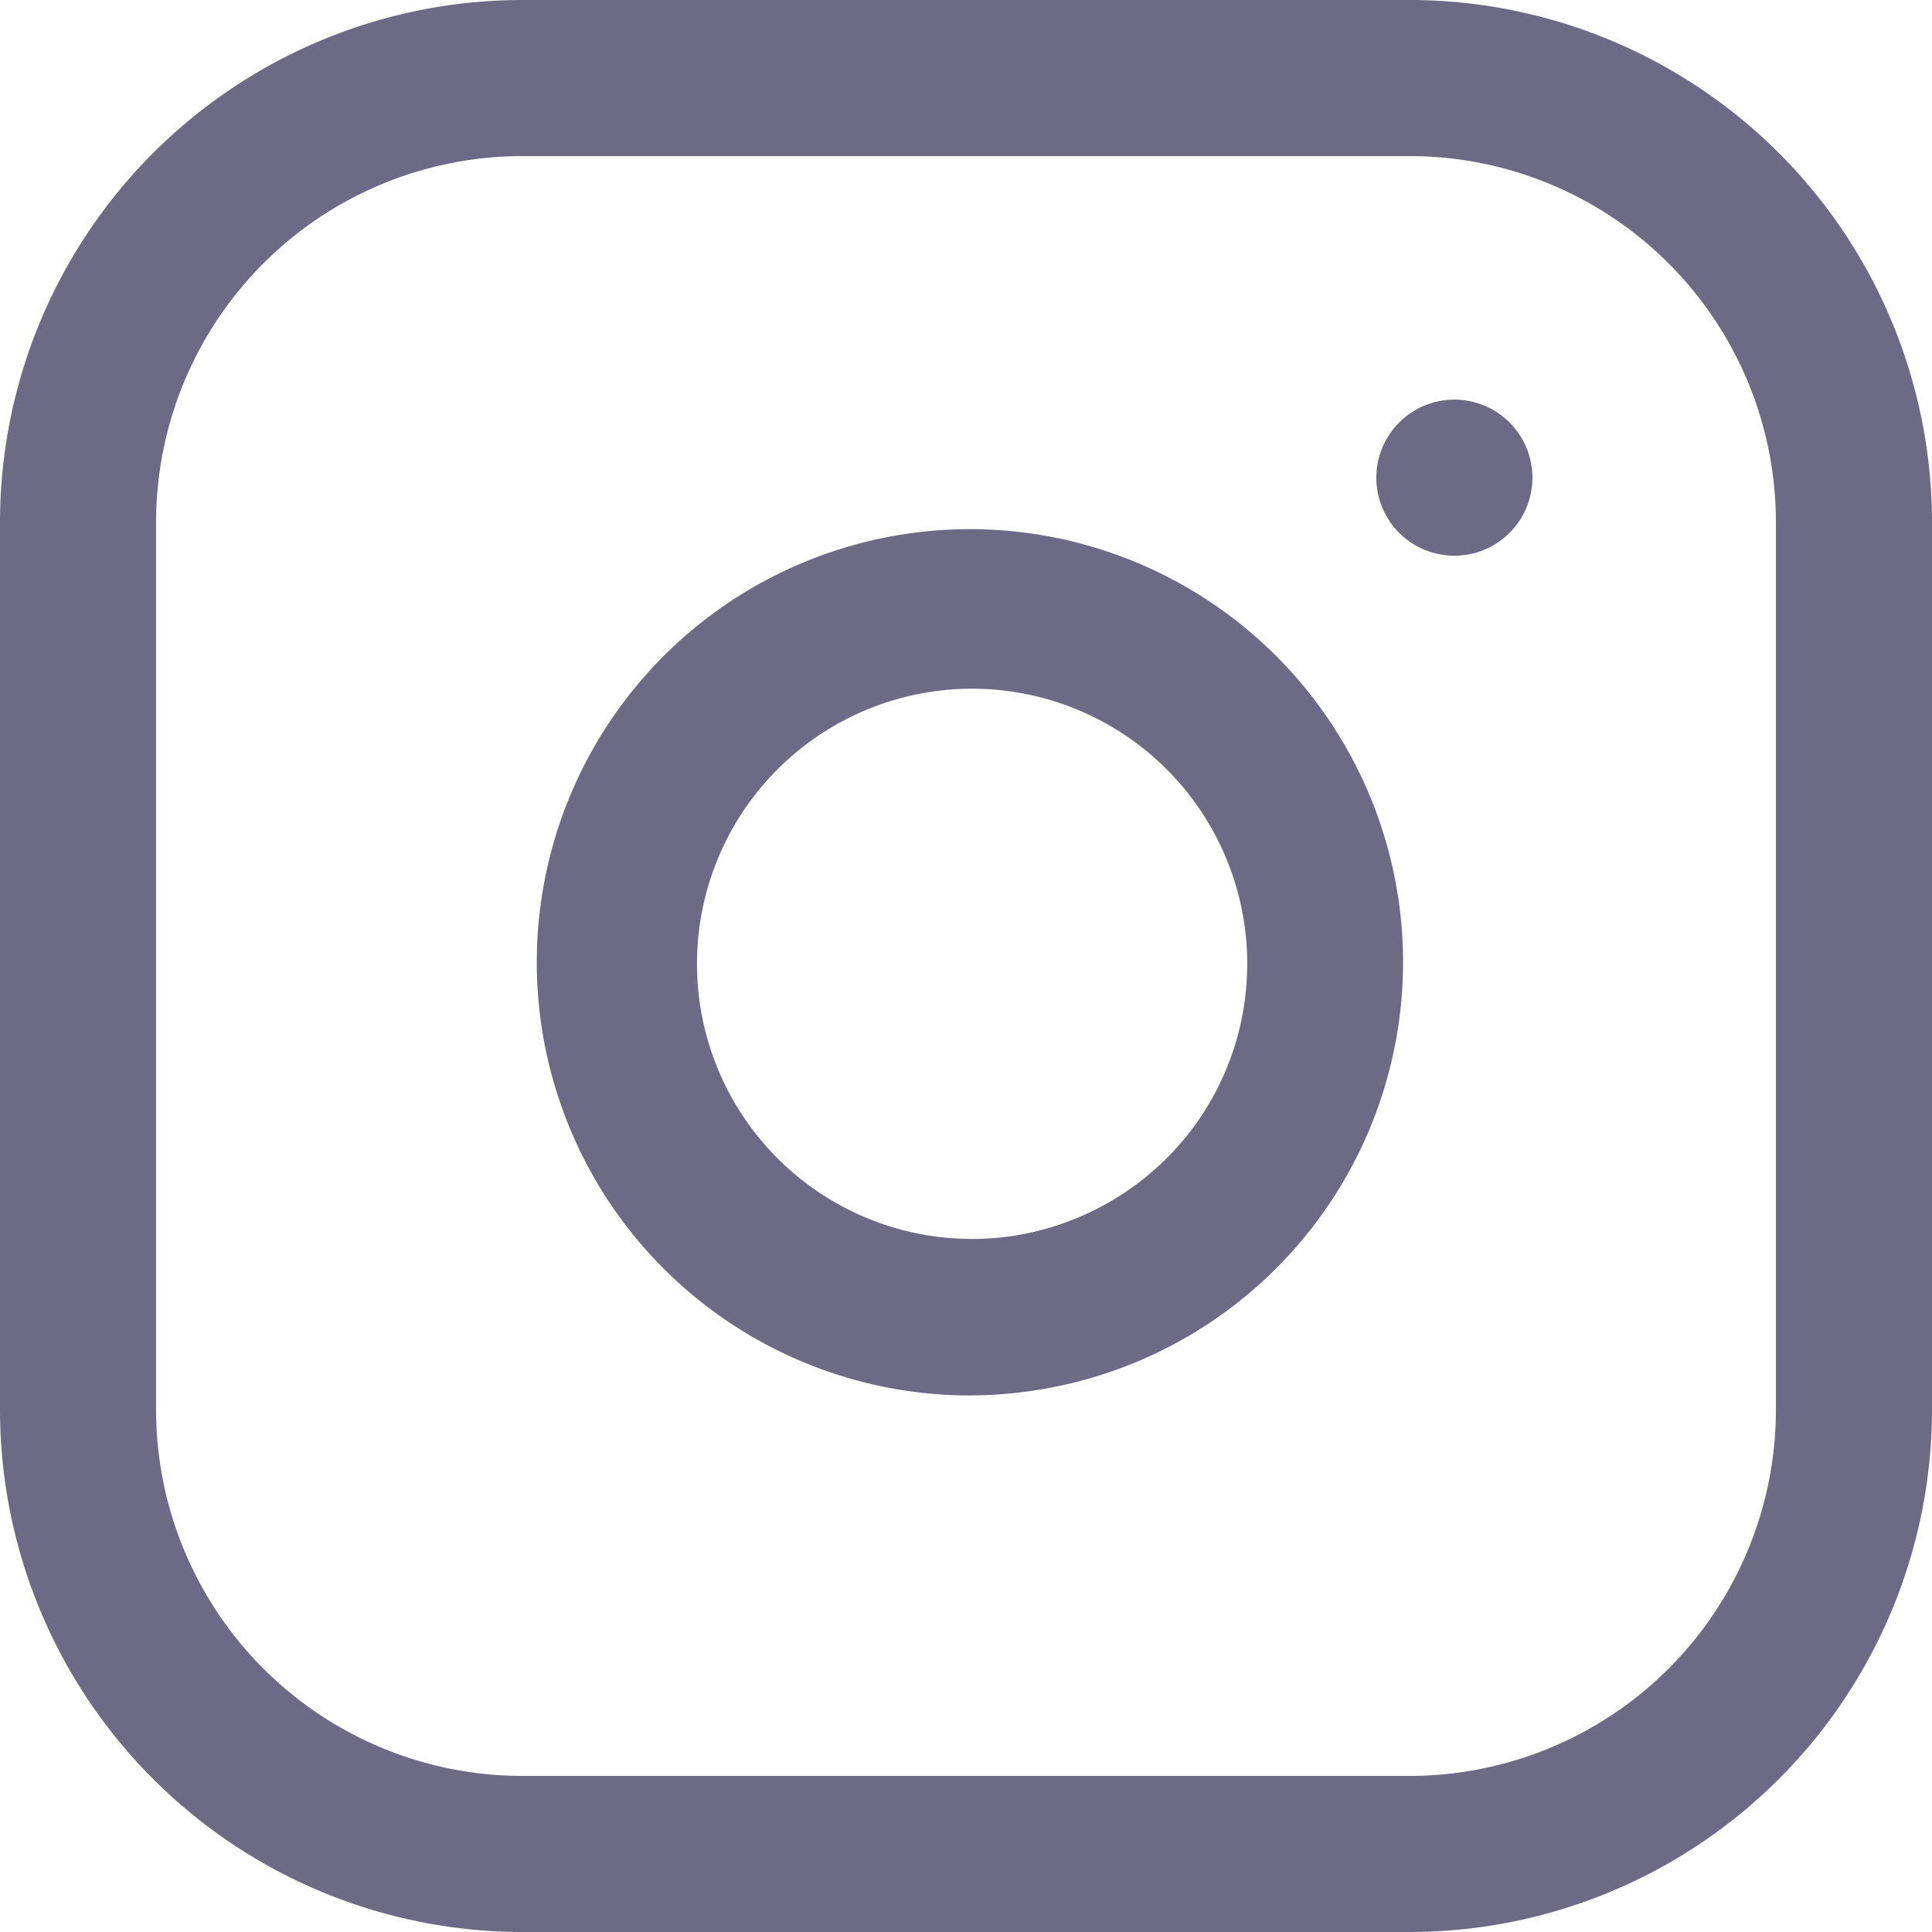 <svg id="Grupo_187" data-name="Grupo 187" xmlns="http://www.w3.org/2000/svg" width="39.782" height="39.782" viewBox="0 0 39.782 39.782">
  <path id="Trazado_29" data-name="Trazado 29" d="M29.033,0H10.749A10.761,10.761,0,0,0,0,10.749V29.033A10.761,10.761,0,0,0,10.749,39.782H29.033A10.761,10.761,0,0,0,39.782,29.033V10.749A10.761,10.761,0,0,0,29.033,0Zm7.535,29.033a7.544,7.544,0,0,1-7.535,7.535H10.749a7.544,7.544,0,0,1-7.535-7.535V10.749a7.544,7.544,0,0,1,7.535-7.535H29.033a7.544,7.544,0,0,1,7.535,7.535Z" fill="#6d6a86"/>
  <path id="Trazado_30" data-name="Trazado 30" d="M159.931,147.783a8.919,8.919,0,1,0-8.843,10.231,9.043,9.043,0,0,0,1.327-.1,8.921,8.921,0,0,0,7.516-10.133Zm-7.987,6.953a5.665,5.665,0,1,1,3.76-2.235,5.707,5.707,0,0,1-3.76,2.235Z" transform="translate(-131.137 -129.28)" fill="#6d6a86"/>
  <path id="Trazado_31" data-name="Trazado 31" d="M367.484,106.364a1.607,1.607,0,1,0,.471,1.136,1.607,1.607,0,0,0-.471-1.136Z" transform="translate(-336.401 -97.665)" fill="#6d6a86"/>
</svg>
